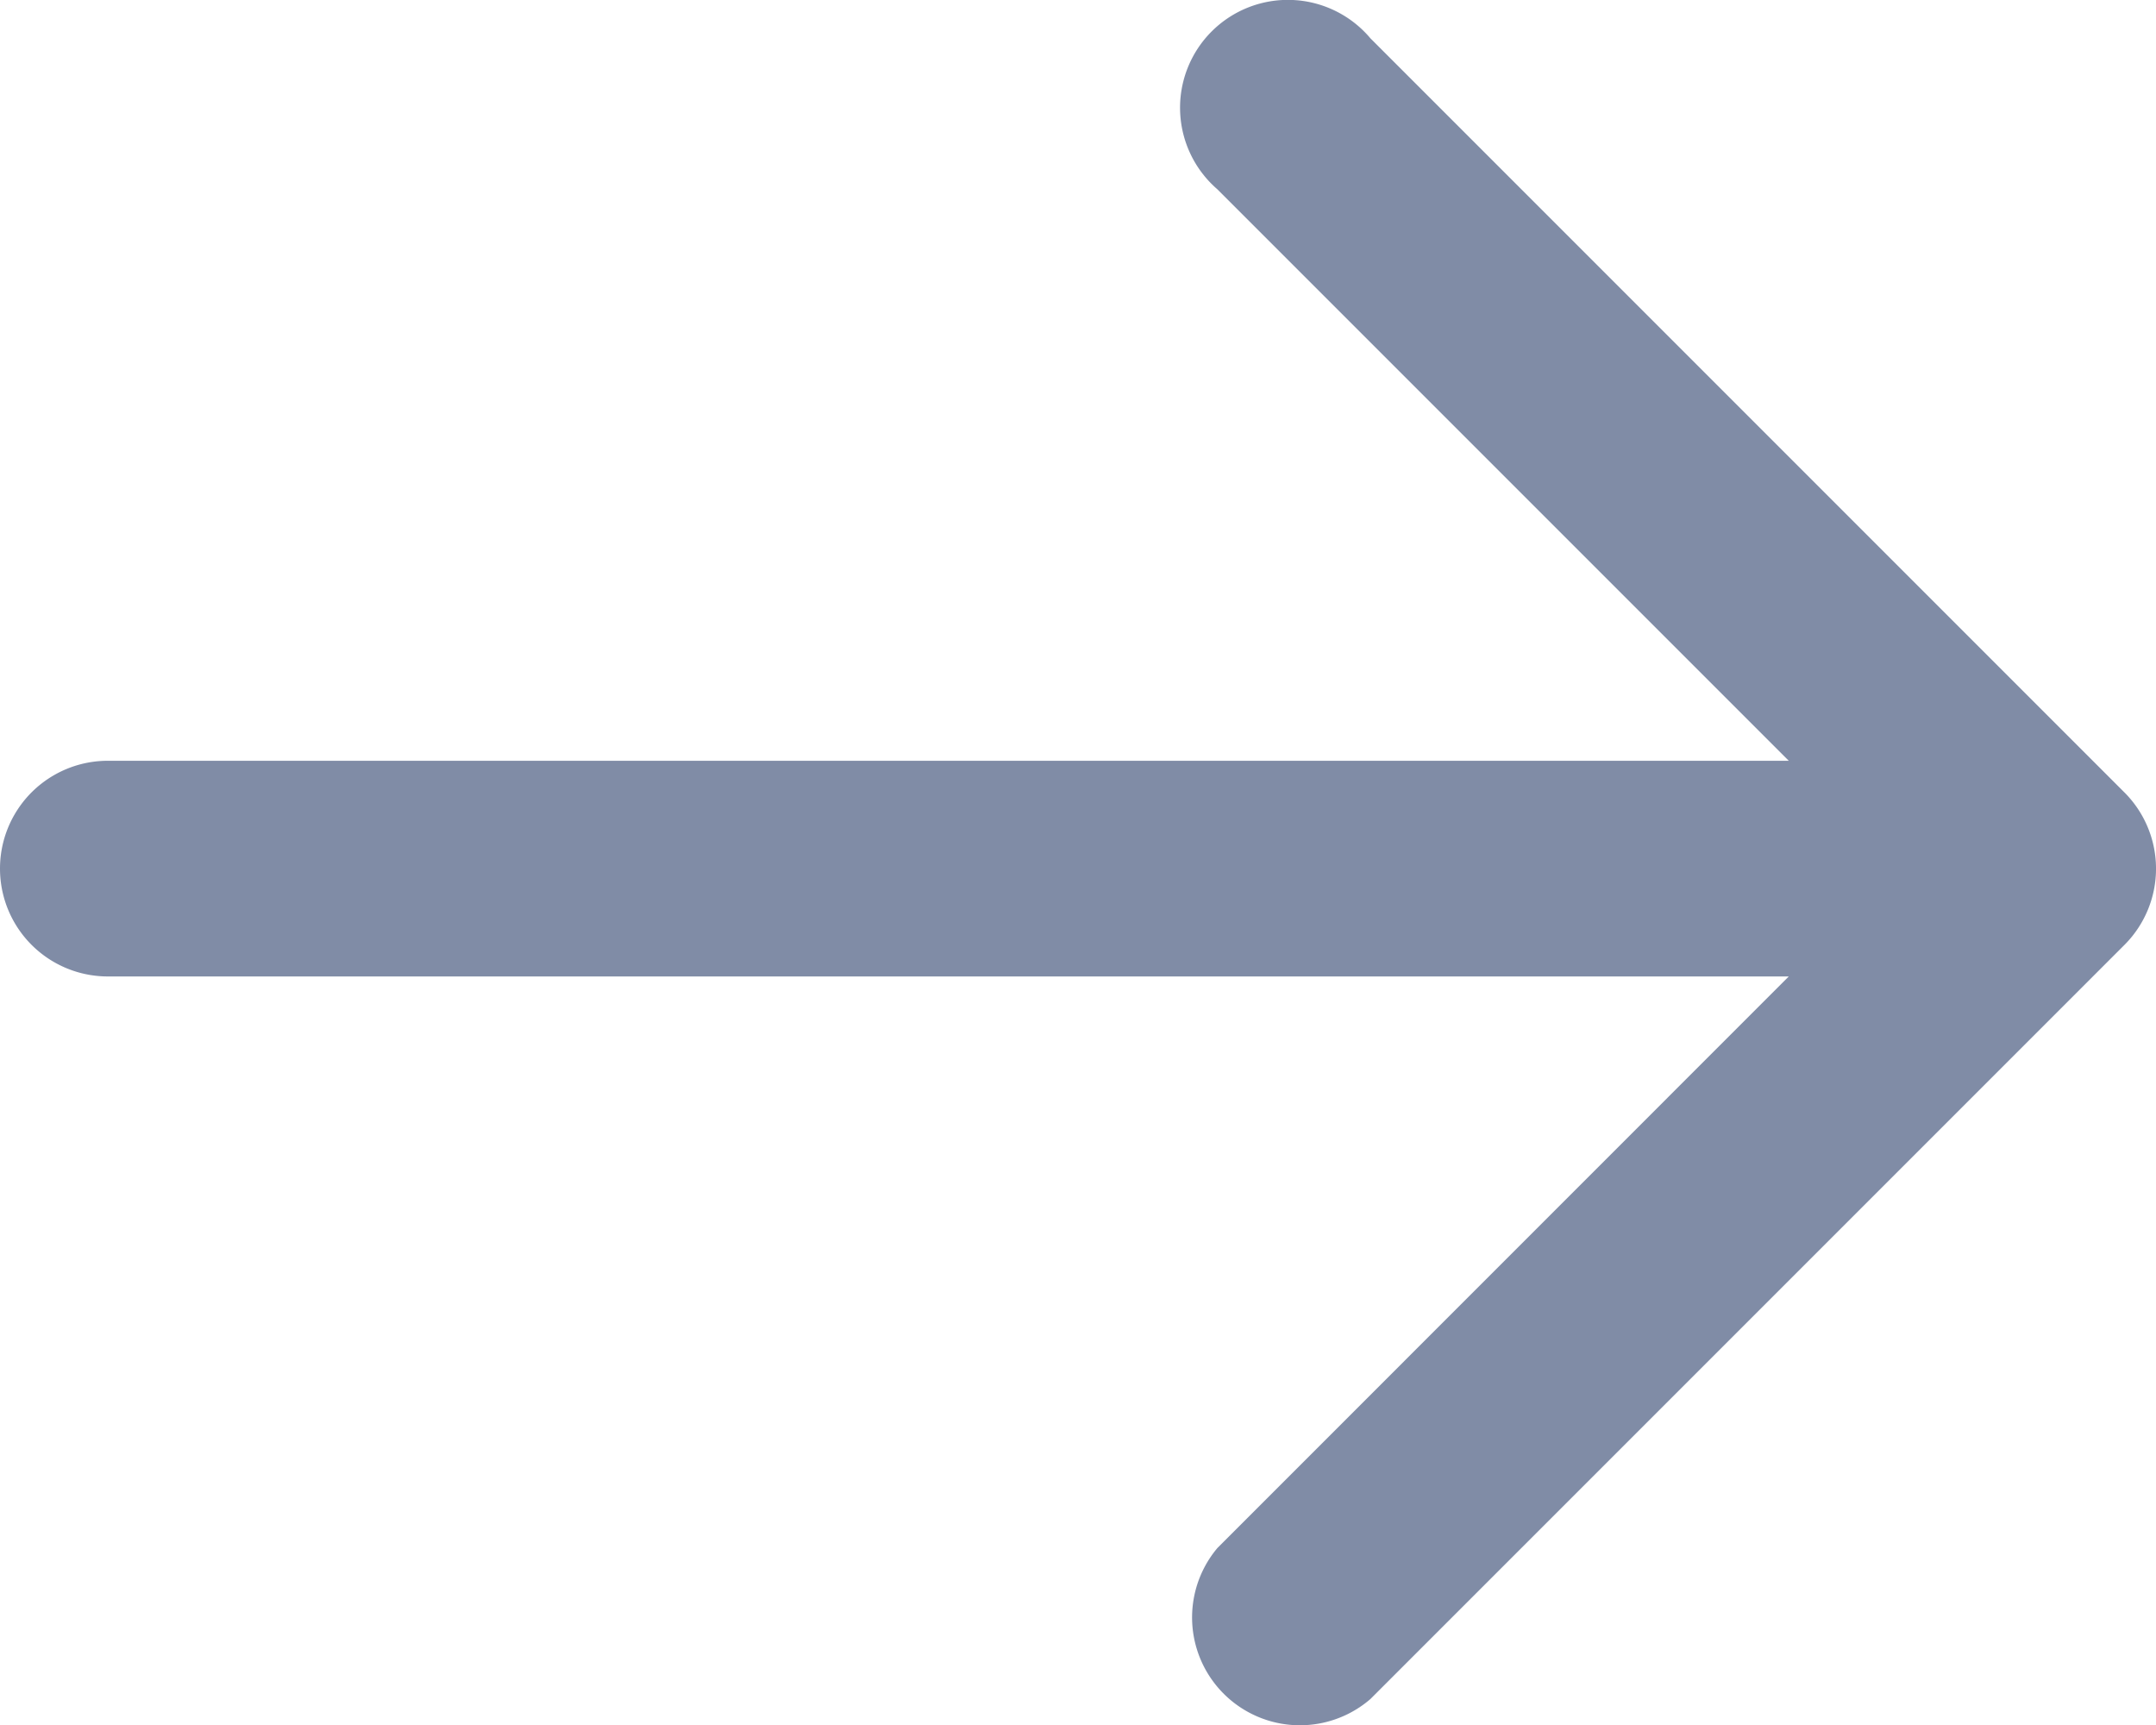 <svg xmlns="http://www.w3.org/2000/svg" width="17.496" height="14" viewBox="0 0 17.496 14"><defs><style>.a{fill:#031b4e;opacity:0.5;}</style></defs><path class="a" d="M16.516,11.868H2.875a.875.875,0,1,1,0-1.75H16.516L11.879,5.481a.875.875,0,1,1,1.242-1.225l6.125,6.125a.875.875,0,0,1,0,1.225l-6.125,6.125a.875.875,0,0,1-1.242-1.225Z" transform="translate(-2 -3.945)"/></svg>